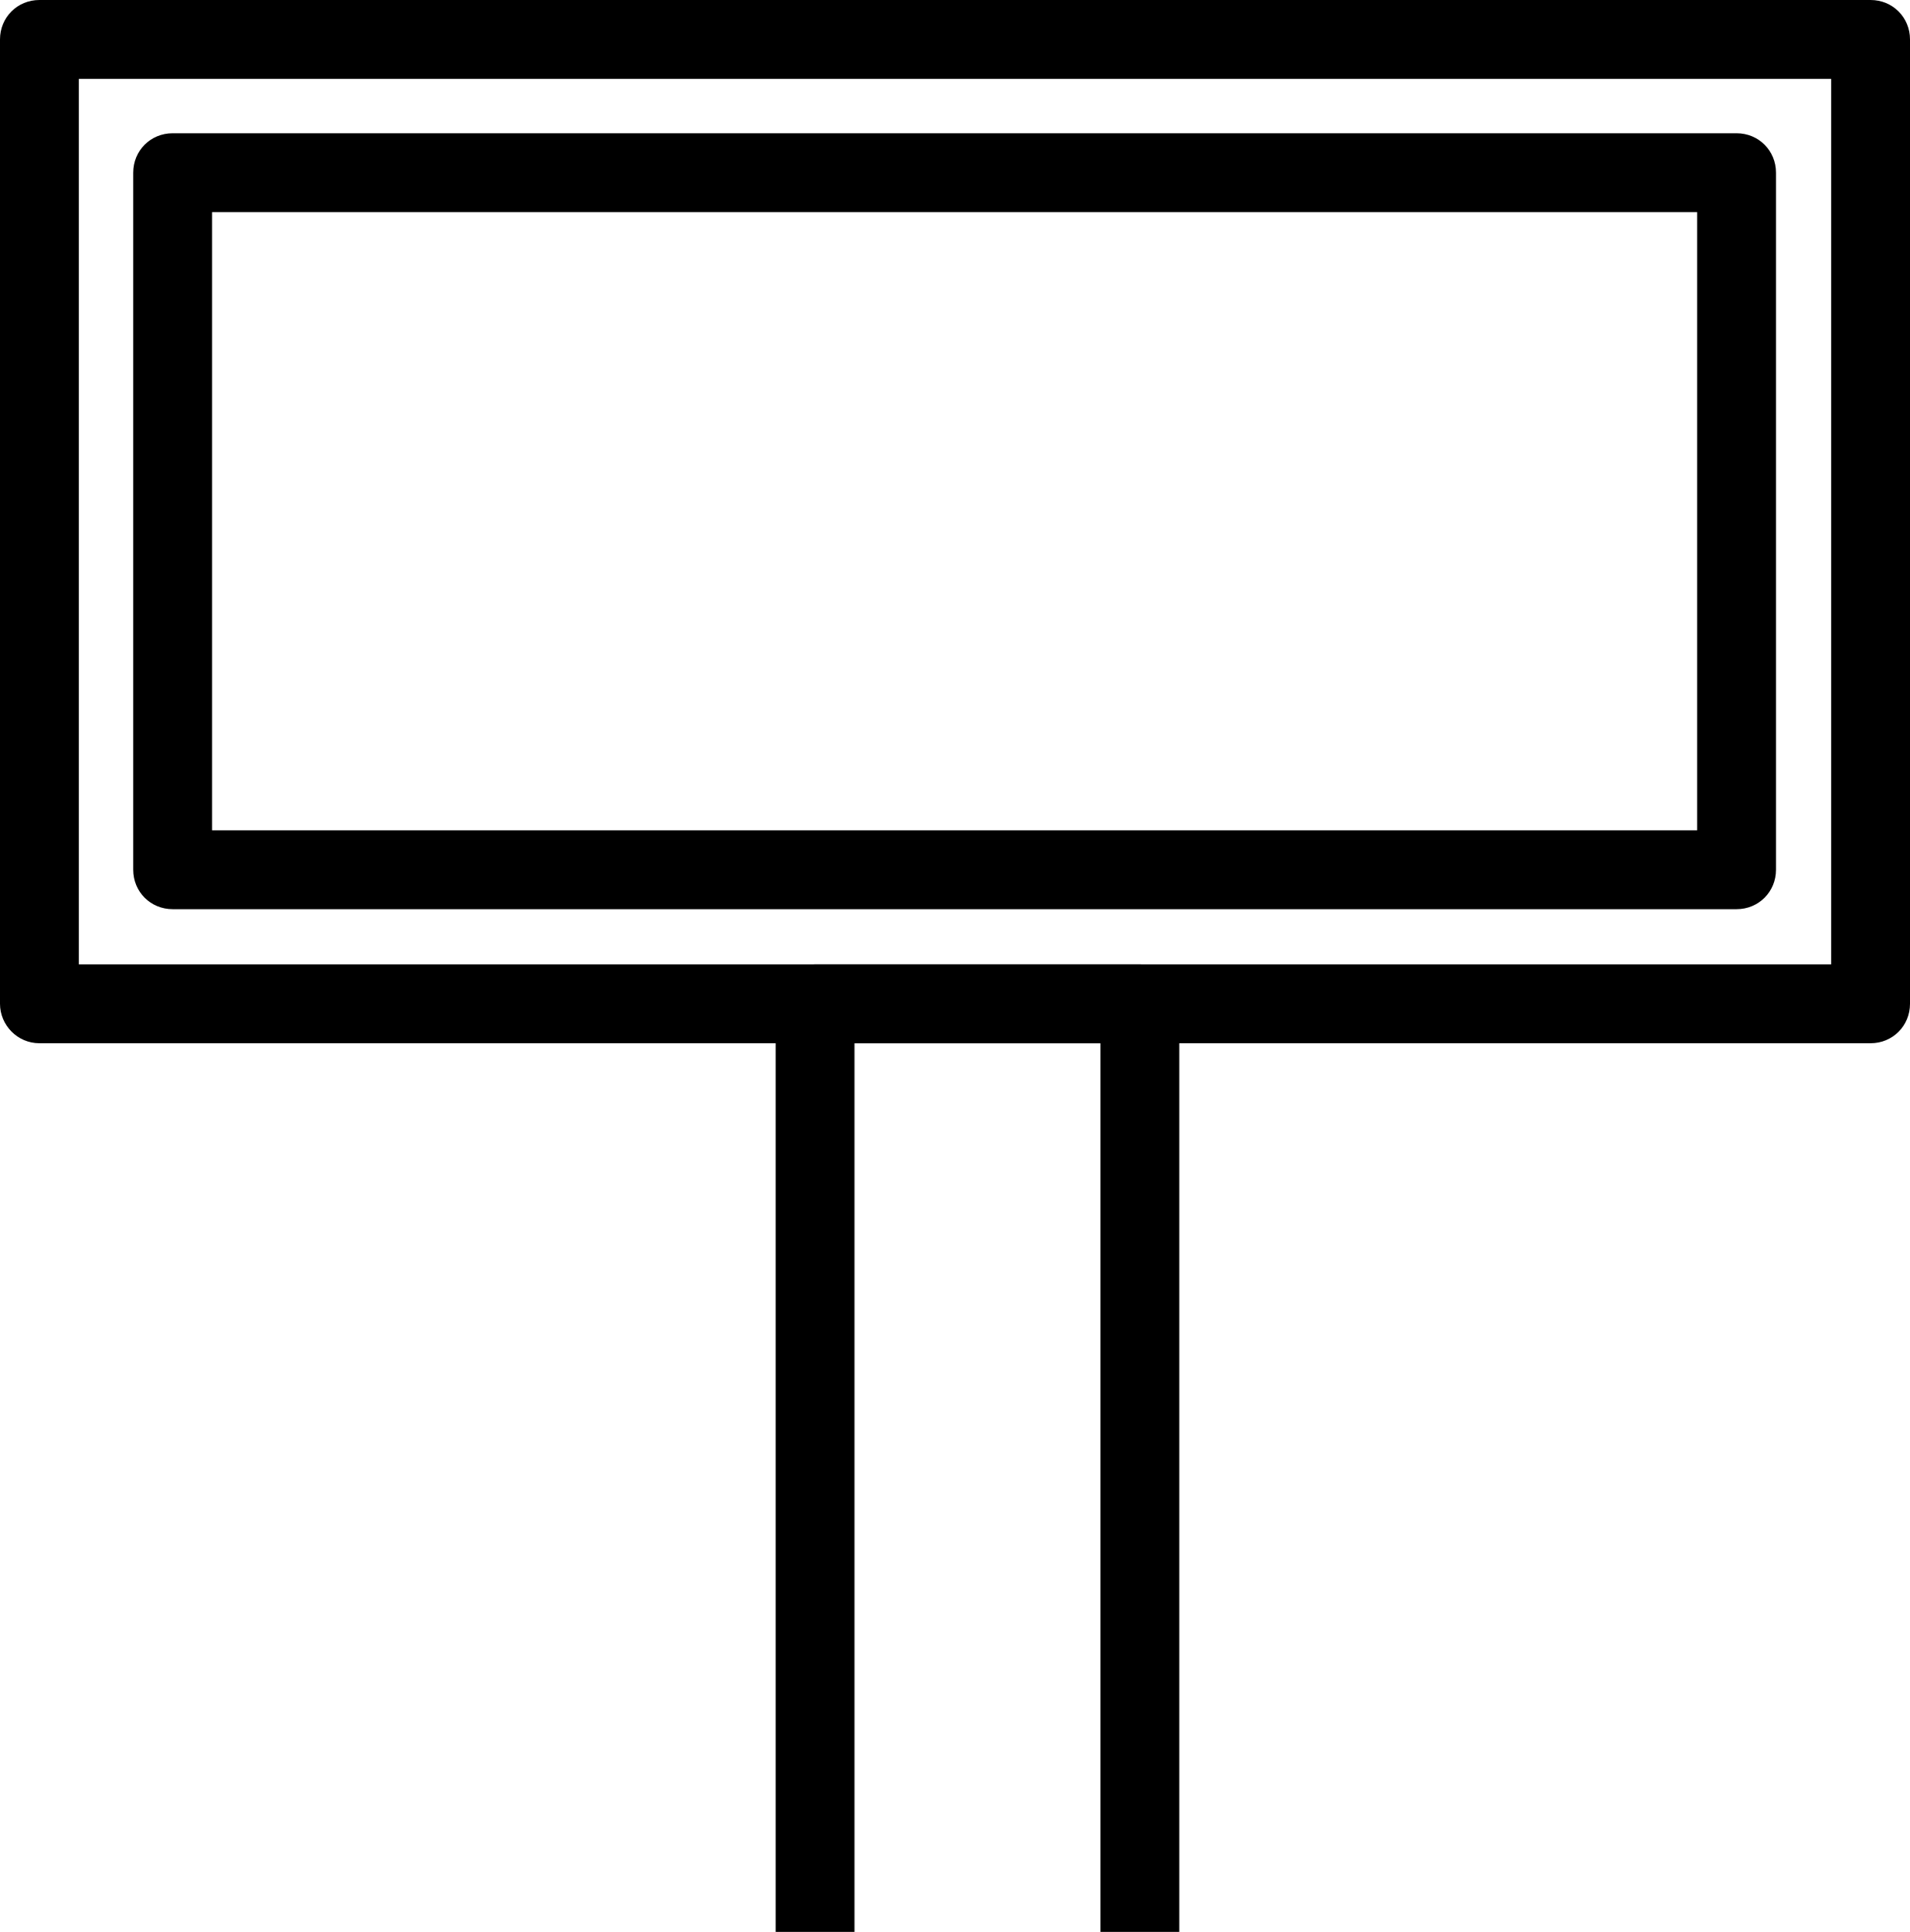 <?xml version="1.0" encoding="UTF-8"?>
<svg id="Warstwa_1" data-name="Warstwa 1" xmlns="http://www.w3.org/2000/svg" version="1.1" viewBox="0 0 24.23 24.5">
  <defs>
    <style>
      .cls-1 {
        fill: #000;
        stroke-width: 0px;
      }
    </style>
  </defs>
  <path class="cls-1" d="M23.73,13.23H.5C.22,13.23,0,13,0,12.73V.5C0,.22.22,0,.5,0h23.23c.28,0,.5.22.5.5v12.23c0,.28-.22.5-.5.5ZM1,12.23h22.23V1H1v11.23Z"/>
  <path class="cls-1" d="M14.96,24.5h-1v-11.27h-3.12v11.27h-1v-11.77c0-.28.22-.5.5-.5h4.12c.28,0,.5.22.5.5v11.77Z"/>
  <path class="cls-1" d="M22.04,11.53H2.19c-.28,0-.5-.22-.5-.5V2.19c0-.28.22-.5.5-.5h19.84c.28,0,.5.22.5.5v8.84c0,.28-.22.5-.5.5ZM2.69,10.53h18.84V2.69H2.69v7.84Z"/>
</svg>
